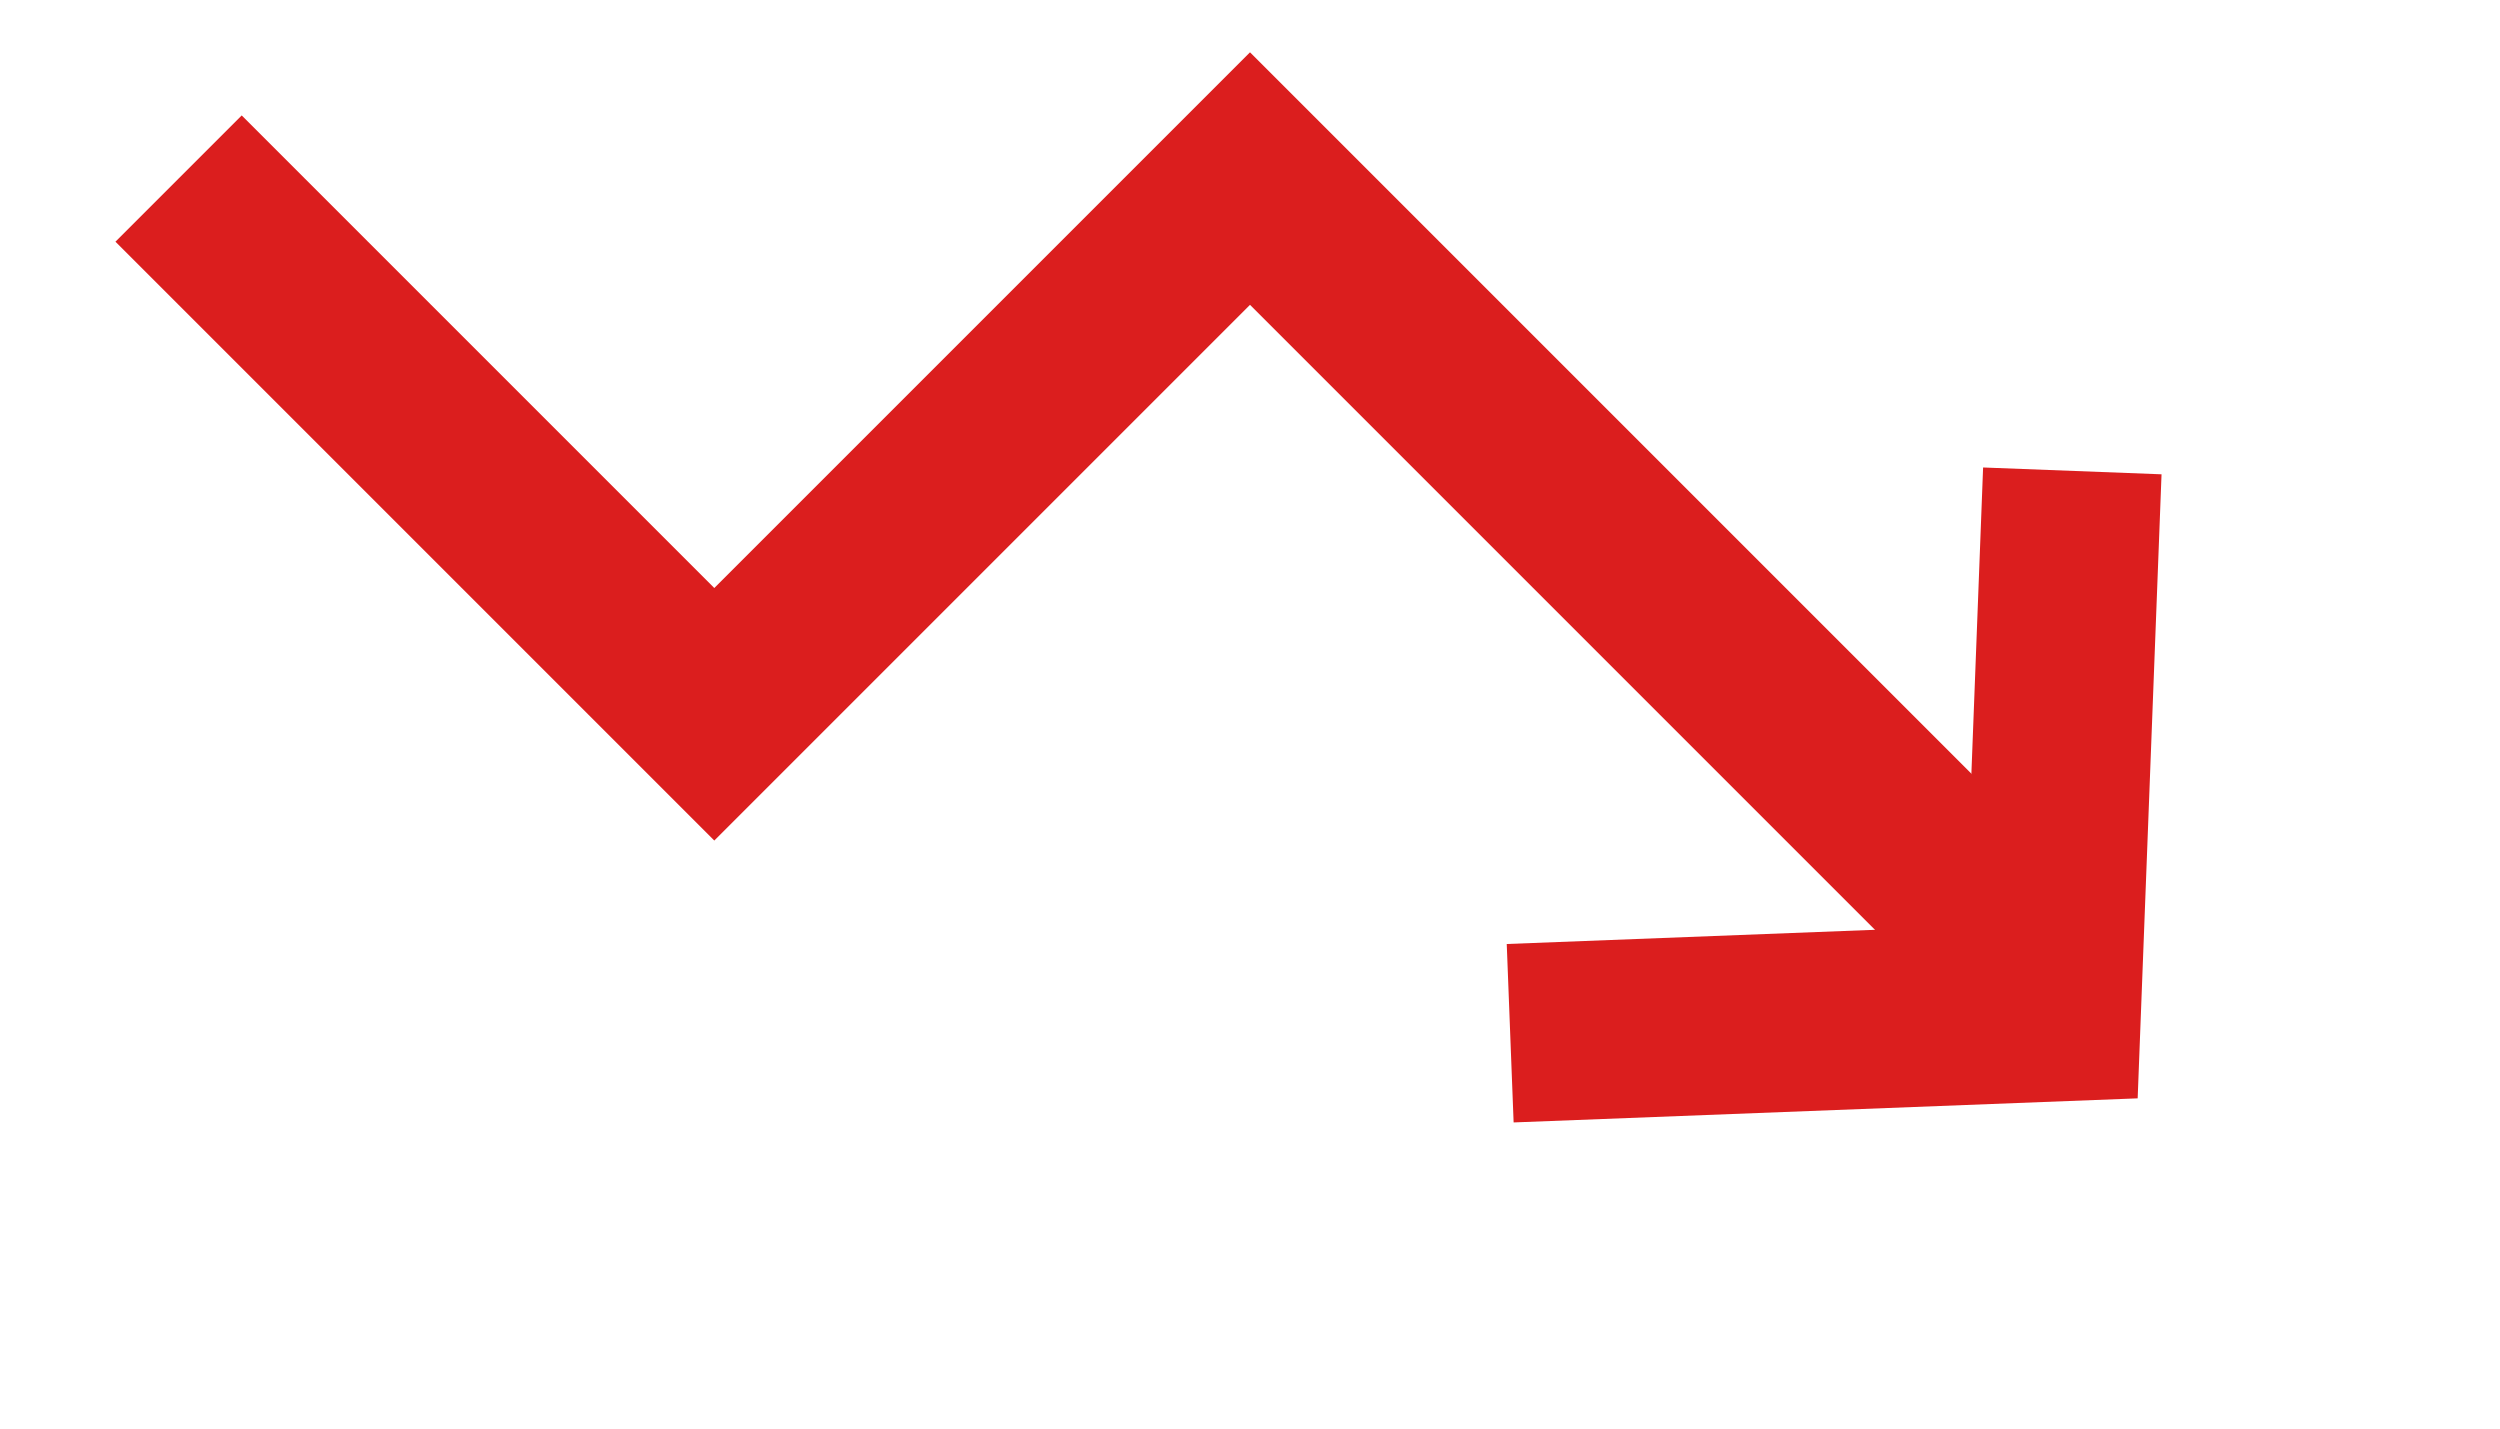 <svg width="14" height="8" viewBox="0 0 14 8" fill="none" xmlns="http://www.w3.org/2000/svg">
<path d="M1 1L4 4L7 1L11.5 5.5" stroke="#DB1E1E"/>
<path d="M11.605 2.637L11.489 5.669L8.457 5.786" stroke="#DB1E1E"/>
</svg>
